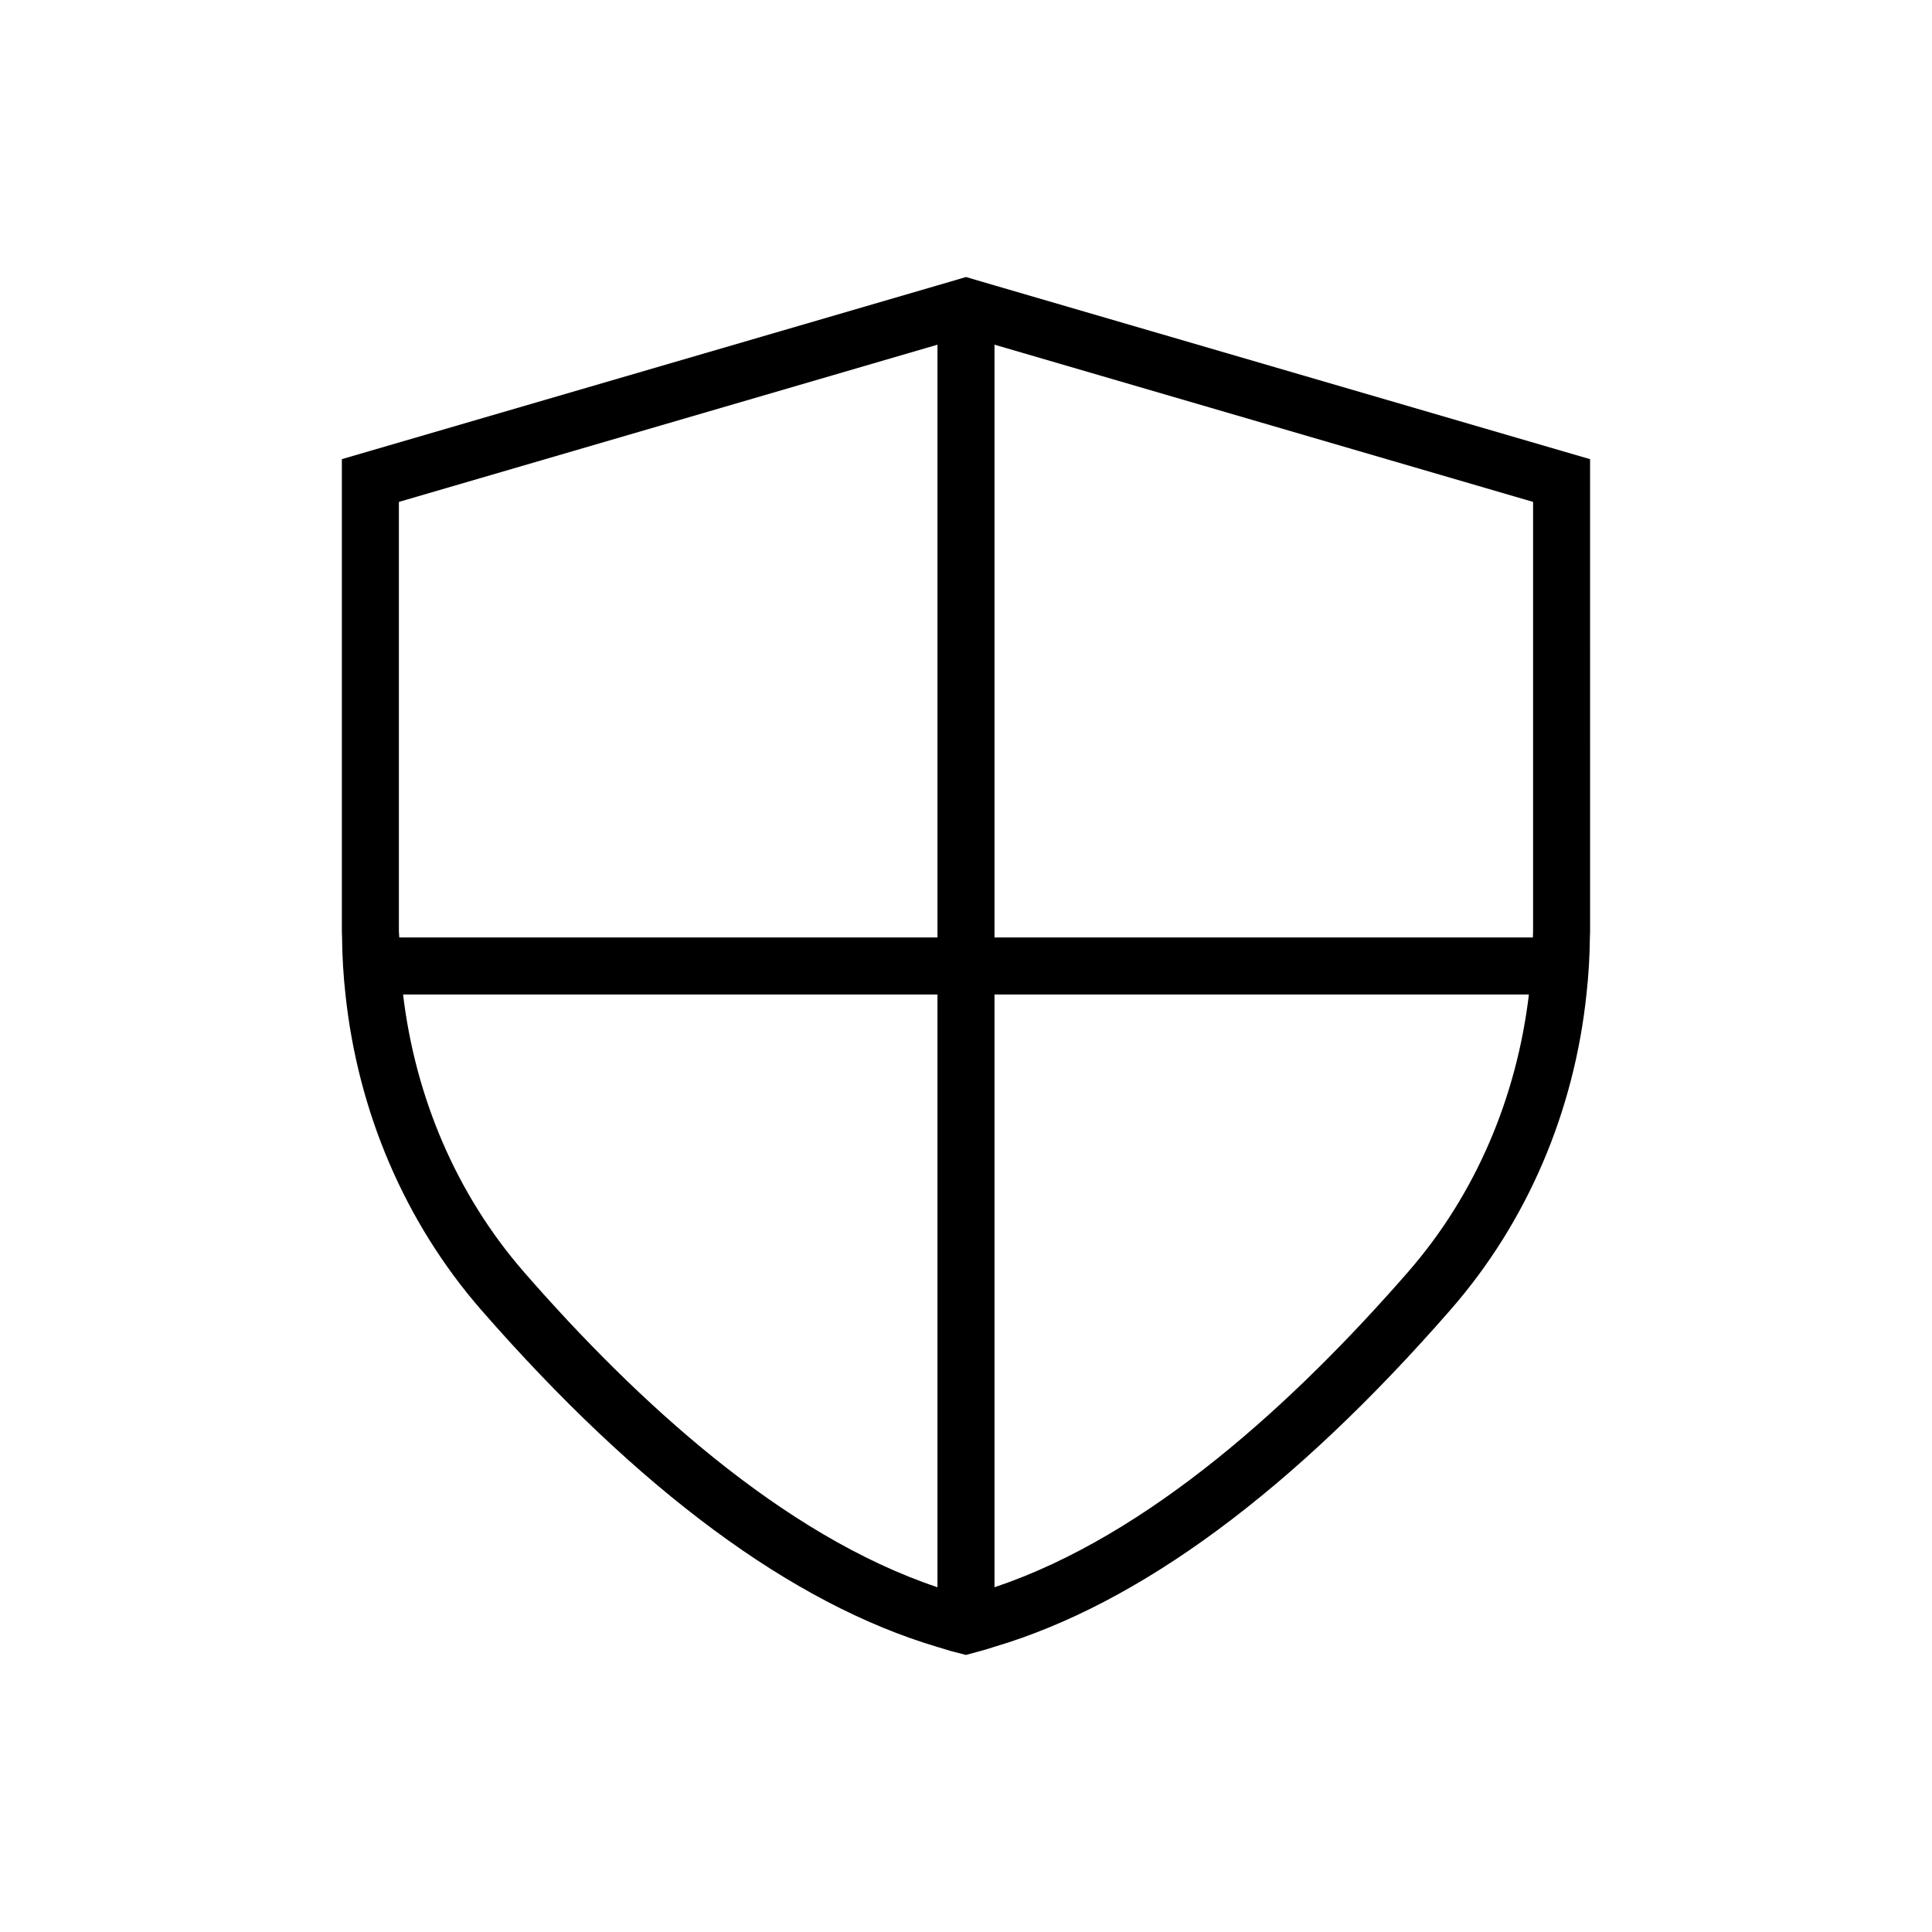 <?xml version="1.0" encoding="UTF-8"?>
<!-- Uploaded to: SVG Repo, www.svgrepo.com, Generator: SVG Repo Mixer Tools -->
<svg fill="#000000" width="800px" height="800px" version="1.1" viewBox="144 144 512 512" xmlns="http://www.w3.org/2000/svg">
 <path d="m407.55 219.63-7.555-2.215-7.559 2.215-157.84 46.047v125.1c0 0.555 0.051 1.109 0.051 1.664 0.051 5.09 0.352 10.125 0.906 15.113 3.324 31.188 15.77 60.355 35.922 83.531 41.867 47.965 82.523 77.992 120.96 89.379 1.211 0.352 2.469 0.754 3.68 1.109l3.879 1.004 3.879-1.059c1.211-0.301 2.469-0.707 3.68-1.109 38.441-11.387 79.098-41.414 120.96-89.426 20.203-23.176 32.648-52.348 35.922-83.531 0.555-4.988 0.855-10.027 0.906-15.113 0-0.555 0.051-1.109 0.051-1.664l-0.004-124.99zm-157.84 171.14v-113.76l142.73-41.664v157.09h-142.63c0-0.555-0.102-1.109-0.102-1.664zm33.152 90.336c-18.035-20.707-28.816-46.5-32.043-73.555l141.62-0.004v157.09c-41.059-13.75-79.754-49.32-109.58-83.527zm234.27 0c-29.824 34.207-68.469 69.777-109.58 83.531v-157.09h141.62c-3.223 27.105-14.004 52.902-32.043 73.559zm-109.58-88.672v-157.09l142.73 41.664v113.76c0 0.555-0.051 1.109-0.051 1.664z"/>
</svg>
